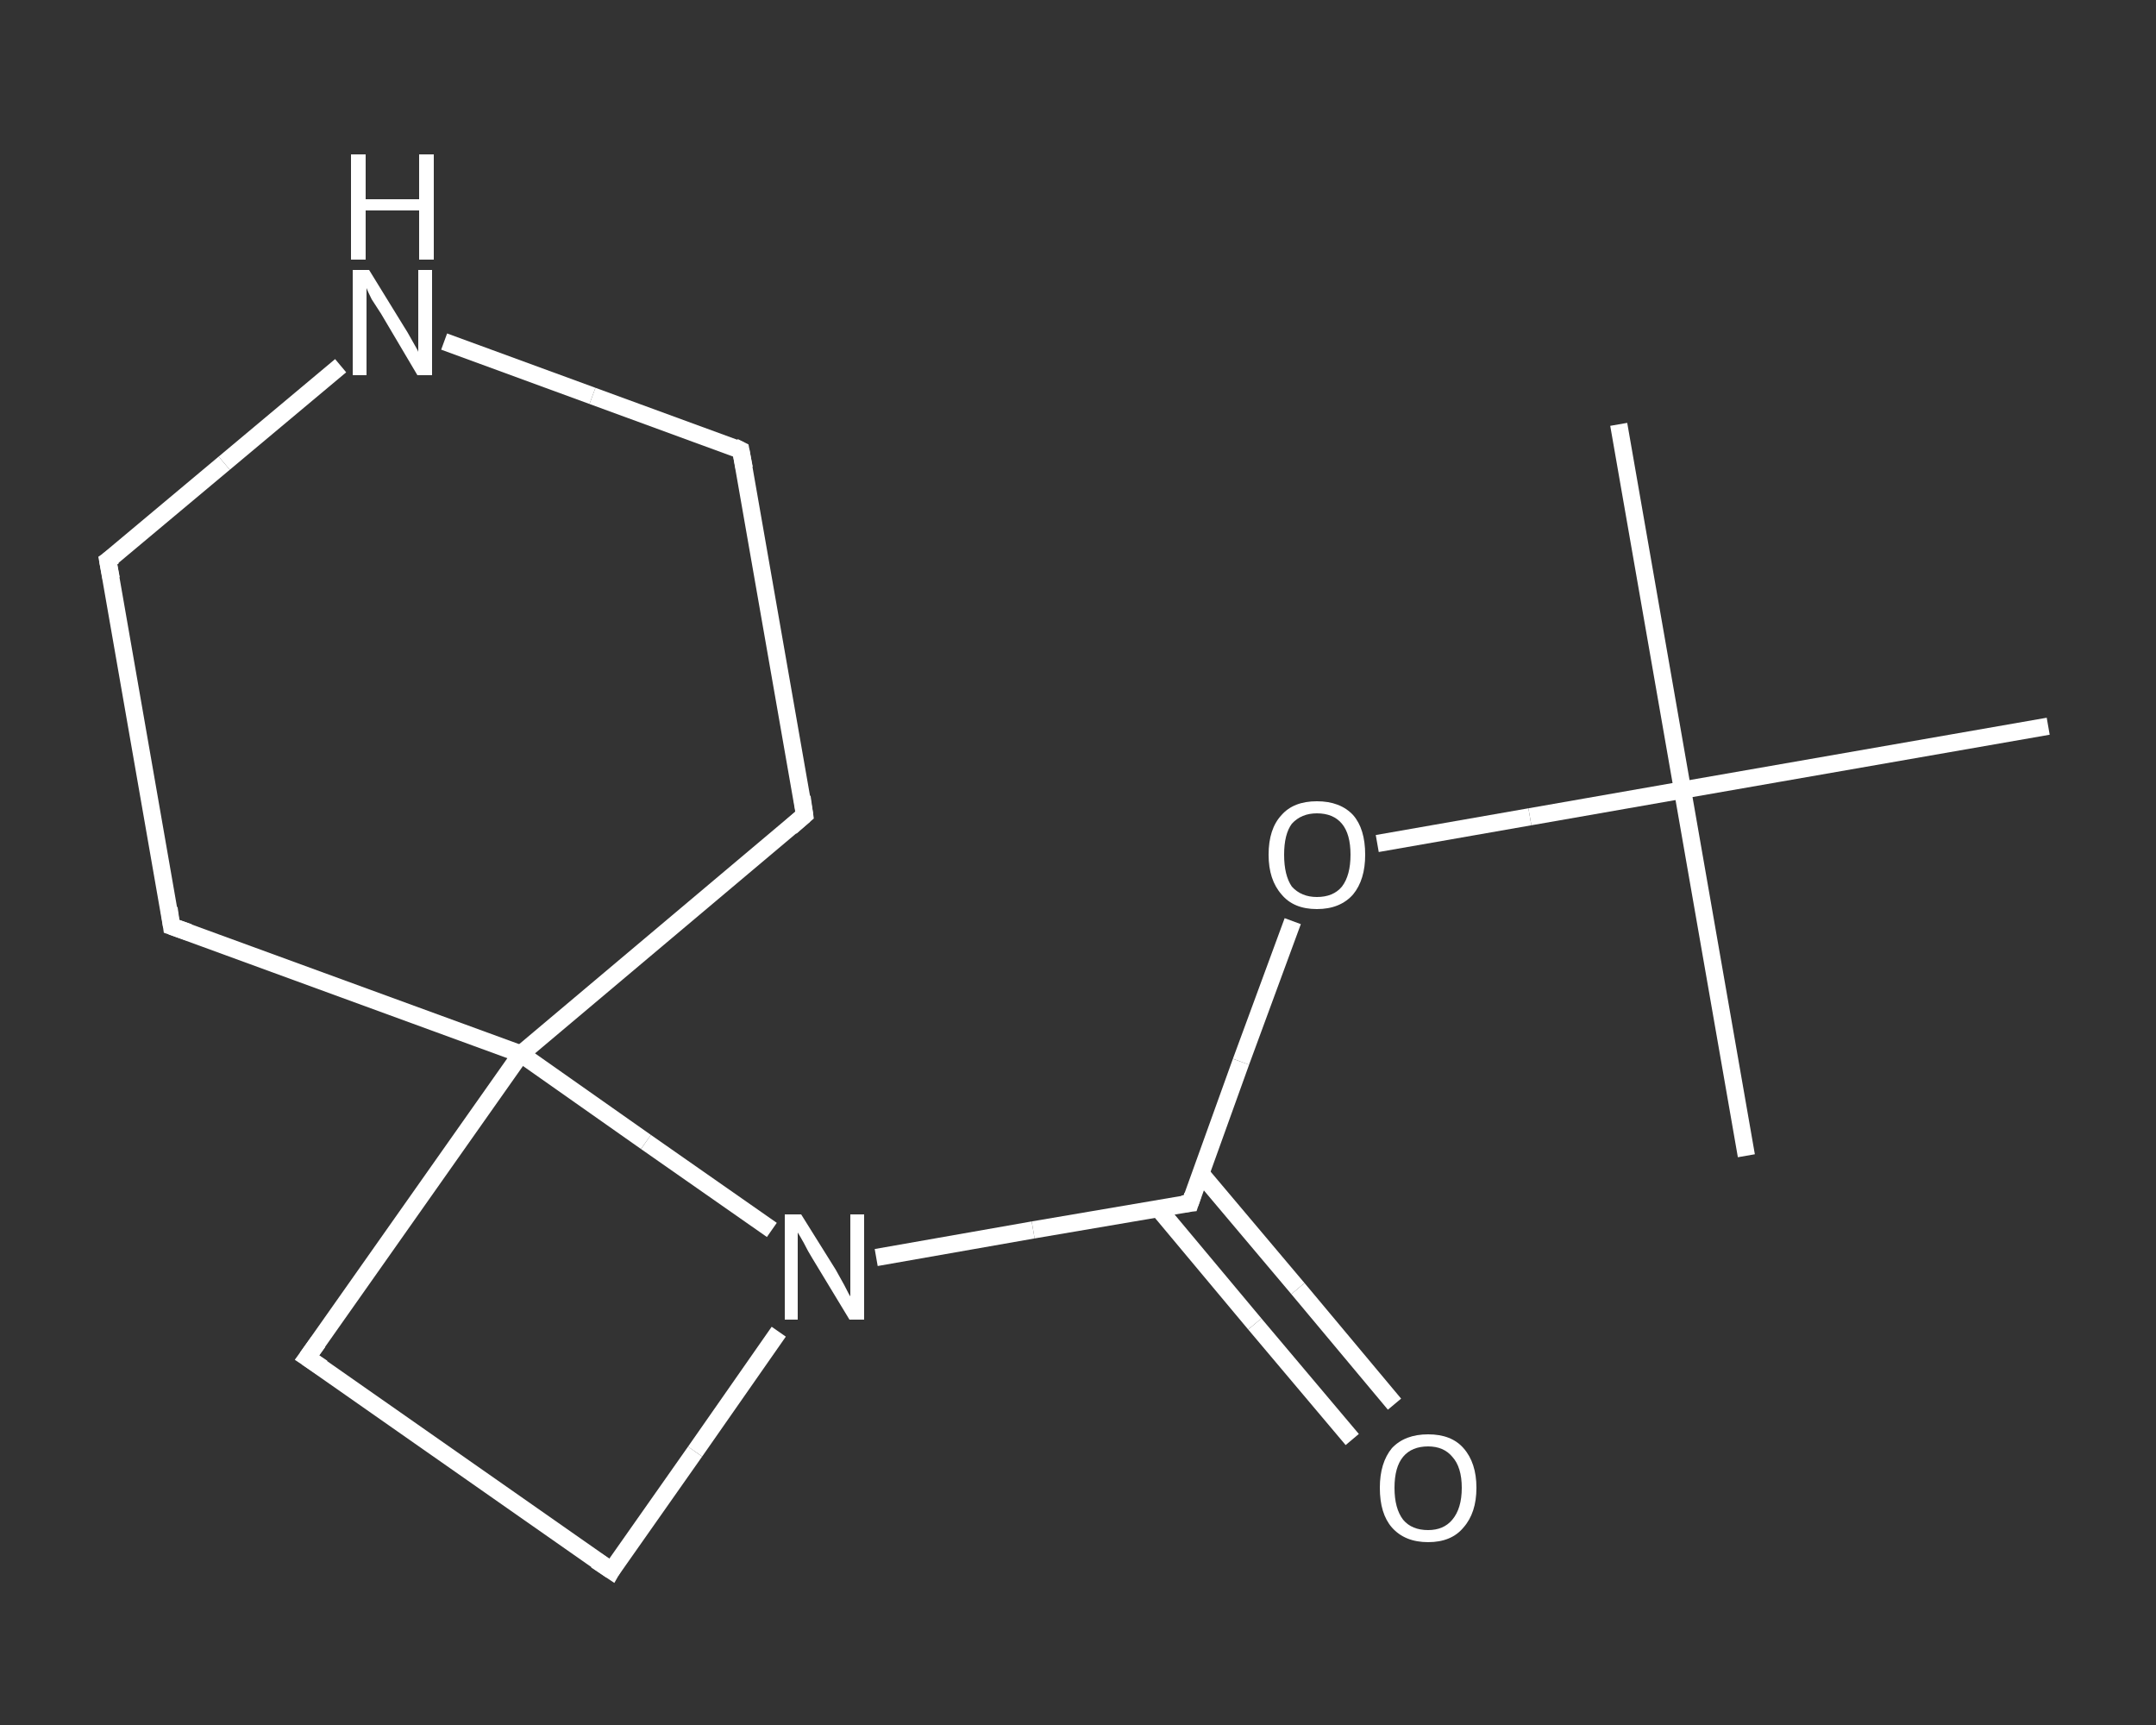 <?xml version='1.0' encoding='iso-8859-1'?>
<svg version='1.1' baseProfile='full'
              xmlns='http://www.w3.org/2000/svg'
                      xmlns:rdkit='http://www.rdkit.org/xml'
                      xmlns:xlink='http://www.w3.org/1999/xlink'
                  xml:space='preserve'
width='250px' height='200px' viewBox='0 0 250 200'>
<rect x="0" y="0" width="250" height="200" fill="#333333" stroke="none"/>
<!-- END OF HEADER -->
<rect style='opacity:1.0;fill:transparent;stroke:none' width='250.0' height='200.0' x='0.0' y='0.0'> </rect>
<path class='bond-0 atom-0 atom-1' d='M 187.7,49.2 L 195.1,91.6' style='fill:none;fill-rule:evenodd;stroke:#FFFFFF;stroke-width:2.0px;stroke-linecap:butt;stroke-linejoin:miter;stroke-opacity:1' />
<path class='bond-1 atom-1 atom-2' d='M 195.1,91.6 L 202.5,134.0' style='fill:none;fill-rule:evenodd;stroke:#FFFFFF;stroke-width:2.0px;stroke-linecap:butt;stroke-linejoin:miter;stroke-opacity:1' />
<path class='bond-2 atom-1 atom-3' d='M 195.1,91.6 L 237.5,84.2' style='fill:none;fill-rule:evenodd;stroke:#FFFFFF;stroke-width:2.0px;stroke-linecap:butt;stroke-linejoin:miter;stroke-opacity:1' />
<path class='bond-3 atom-1 atom-4' d='M 195.1,91.6 L 177.4,94.7' style='fill:none;fill-rule:evenodd;stroke:#FFFFFF;stroke-width:2.0px;stroke-linecap:butt;stroke-linejoin:miter;stroke-opacity:1' />
<path class='bond-3 atom-1 atom-4' d='M 177.4,94.7 L 159.7,97.8' style='fill:none;fill-rule:evenodd;stroke:#FFFFFF;stroke-width:2.0px;stroke-linecap:butt;stroke-linejoin:miter;stroke-opacity:1' />
<path class='bond-4 atom-4 atom-5' d='M 149.9,106.8 L 143.9,123.1' style='fill:none;fill-rule:evenodd;stroke:#FFFFFF;stroke-width:2.0px;stroke-linecap:butt;stroke-linejoin:miter;stroke-opacity:1' />
<path class='bond-4 atom-4 atom-5' d='M 143.9,123.1 L 138.0,139.5' style='fill:none;fill-rule:evenodd;stroke:#FFFFFF;stroke-width:2.0px;stroke-linecap:butt;stroke-linejoin:miter;stroke-opacity:1' />
<path class='bond-5 atom-5 atom-6' d='M 134.3,140.1 L 145.5,153.5' style='fill:none;fill-rule:evenodd;stroke:#FFFFFF;stroke-width:2.0px;stroke-linecap:butt;stroke-linejoin:miter;stroke-opacity:1' />
<path class='bond-5 atom-5 atom-6' d='M 145.5,153.5 L 156.8,166.9' style='fill:none;fill-rule:evenodd;stroke:#FFFFFF;stroke-width:2.0px;stroke-linecap:butt;stroke-linejoin:miter;stroke-opacity:1' />
<path class='bond-5 atom-5 atom-6' d='M 139.2,136.0 L 150.5,149.4' style='fill:none;fill-rule:evenodd;stroke:#FFFFFF;stroke-width:2.0px;stroke-linecap:butt;stroke-linejoin:miter;stroke-opacity:1' />
<path class='bond-5 atom-5 atom-6' d='M 150.5,149.4 L 161.7,162.8' style='fill:none;fill-rule:evenodd;stroke:#FFFFFF;stroke-width:2.0px;stroke-linecap:butt;stroke-linejoin:miter;stroke-opacity:1' />
<path class='bond-6 atom-5 atom-7' d='M 138.0,139.5 L 119.8,142.6' style='fill:none;fill-rule:evenodd;stroke:#FFFFFF;stroke-width:2.0px;stroke-linecap:butt;stroke-linejoin:miter;stroke-opacity:1' />
<path class='bond-6 atom-5 atom-7' d='M 119.8,142.6 L 101.6,145.8' style='fill:none;fill-rule:evenodd;stroke:#FFFFFF;stroke-width:2.0px;stroke-linecap:butt;stroke-linejoin:miter;stroke-opacity:1' />
<path class='bond-7 atom-7 atom-8' d='M 90.3,154.4 L 80.6,168.3' style='fill:none;fill-rule:evenodd;stroke:#FFFFFF;stroke-width:2.0px;stroke-linecap:butt;stroke-linejoin:miter;stroke-opacity:1' />
<path class='bond-7 atom-7 atom-8' d='M 80.6,168.3 L 70.9,182.1' style='fill:none;fill-rule:evenodd;stroke:#FFFFFF;stroke-width:2.0px;stroke-linecap:butt;stroke-linejoin:miter;stroke-opacity:1' />
<path class='bond-8 atom-8 atom-9' d='M 70.9,182.1 L 35.6,157.4' style='fill:none;fill-rule:evenodd;stroke:#FFFFFF;stroke-width:2.0px;stroke-linecap:butt;stroke-linejoin:miter;stroke-opacity:1' />
<path class='bond-9 atom-9 atom-10' d='M 35.6,157.4 L 60.4,122.2' style='fill:none;fill-rule:evenodd;stroke:#FFFFFF;stroke-width:2.0px;stroke-linecap:butt;stroke-linejoin:miter;stroke-opacity:1' />
<path class='bond-10 atom-10 atom-11' d='M 60.4,122.2 L 93.3,94.5' style='fill:none;fill-rule:evenodd;stroke:#FFFFFF;stroke-width:2.0px;stroke-linecap:butt;stroke-linejoin:miter;stroke-opacity:1' />
<path class='bond-11 atom-11 atom-12' d='M 93.3,94.5 L 85.9,52.2' style='fill:none;fill-rule:evenodd;stroke:#FFFFFF;stroke-width:2.0px;stroke-linecap:butt;stroke-linejoin:miter;stroke-opacity:1' />
<path class='bond-12 atom-12 atom-13' d='M 85.9,52.2 L 68.7,45.9' style='fill:none;fill-rule:evenodd;stroke:#FFFFFF;stroke-width:2.0px;stroke-linecap:butt;stroke-linejoin:miter;stroke-opacity:1' />
<path class='bond-12 atom-12 atom-13' d='M 68.7,45.9 L 51.5,39.6' style='fill:none;fill-rule:evenodd;stroke:#FFFFFF;stroke-width:2.0px;stroke-linecap:butt;stroke-linejoin:miter;stroke-opacity:1' />
<path class='bond-13 atom-13 atom-14' d='M 39.5,42.4 L 26.0,53.7' style='fill:none;fill-rule:evenodd;stroke:#FFFFFF;stroke-width:2.0px;stroke-linecap:butt;stroke-linejoin:miter;stroke-opacity:1' />
<path class='bond-13 atom-13 atom-14' d='M 26.0,53.7 L 12.5,65.0' style='fill:none;fill-rule:evenodd;stroke:#FFFFFF;stroke-width:2.0px;stroke-linecap:butt;stroke-linejoin:miter;stroke-opacity:1' />
<path class='bond-14 atom-14 atom-15' d='M 12.5,65.0 L 19.9,107.4' style='fill:none;fill-rule:evenodd;stroke:#FFFFFF;stroke-width:2.0px;stroke-linecap:butt;stroke-linejoin:miter;stroke-opacity:1' />
<path class='bond-15 atom-10 atom-7' d='M 60.4,122.2 L 74.9,132.4' style='fill:none;fill-rule:evenodd;stroke:#FFFFFF;stroke-width:2.0px;stroke-linecap:butt;stroke-linejoin:miter;stroke-opacity:1' />
<path class='bond-15 atom-10 atom-7' d='M 74.9,132.4 L 89.5,142.6' style='fill:none;fill-rule:evenodd;stroke:#FFFFFF;stroke-width:2.0px;stroke-linecap:butt;stroke-linejoin:miter;stroke-opacity:1' />
<path class='bond-16 atom-15 atom-10' d='M 19.9,107.4 L 60.4,122.2' style='fill:none;fill-rule:evenodd;stroke:#FFFFFF;stroke-width:2.0px;stroke-linecap:butt;stroke-linejoin:miter;stroke-opacity:1' />
<path d='M 138.3,138.6 L 138.0,139.5 L 137.1,139.6' style='fill:none;stroke:#FFFFFF;stroke-width:2.0px;stroke-linecap:butt;stroke-linejoin:miter;stroke-opacity:1;' />
<path d='M 71.3,181.4 L 70.9,182.1 L 69.1,180.9' style='fill:none;stroke:#FFFFFF;stroke-width:2.0px;stroke-linecap:butt;stroke-linejoin:miter;stroke-opacity:1;' />
<path d='M 37.4,158.6 L 35.6,157.4 L 36.9,155.6' style='fill:none;stroke:#FFFFFF;stroke-width:2.0px;stroke-linecap:butt;stroke-linejoin:miter;stroke-opacity:1;' />
<path d='M 91.7,95.9 L 93.3,94.5 L 93.0,92.4' style='fill:none;stroke:#FFFFFF;stroke-width:2.0px;stroke-linecap:butt;stroke-linejoin:miter;stroke-opacity:1;' />
<path d='M 86.3,54.3 L 85.9,52.2 L 85.1,51.8' style='fill:none;stroke:#FFFFFF;stroke-width:2.0px;stroke-linecap:butt;stroke-linejoin:miter;stroke-opacity:1;' />
<path d='M 13.2,64.5 L 12.5,65.0 L 12.9,67.1' style='fill:none;stroke:#FFFFFF;stroke-width:2.0px;stroke-linecap:butt;stroke-linejoin:miter;stroke-opacity:1;' />
<path d='M 19.6,105.3 L 19.9,107.4 L 21.9,108.1' style='fill:none;stroke:#FFFFFF;stroke-width:2.0px;stroke-linecap:butt;stroke-linejoin:miter;stroke-opacity:1;' />
<path class='atom-4' d='M 147.1 99.1
Q 147.1 96.1, 148.6 94.5
Q 150.0 92.9, 152.7 92.9
Q 155.4 92.9, 156.9 94.5
Q 158.3 96.1, 158.3 99.1
Q 158.3 102.0, 156.9 103.7
Q 155.4 105.4, 152.7 105.4
Q 150.0 105.4, 148.6 103.7
Q 147.1 102.0, 147.1 99.1
M 152.7 104.0
Q 154.6 104.0, 155.6 102.8
Q 156.6 101.5, 156.6 99.1
Q 156.6 96.7, 155.6 95.5
Q 154.6 94.3, 152.7 94.3
Q 150.9 94.3, 149.8 95.5
Q 148.9 96.7, 148.9 99.1
Q 148.9 101.5, 149.8 102.8
Q 150.9 104.0, 152.7 104.0
' fill='#FFFFFF'/>
<path class='atom-6' d='M 160.0 172.5
Q 160.0 169.6, 161.4 167.9
Q 162.9 166.3, 165.6 166.3
Q 168.3 166.3, 169.7 167.9
Q 171.2 169.6, 171.2 172.5
Q 171.2 175.4, 169.7 177.1
Q 168.3 178.8, 165.6 178.8
Q 162.9 178.8, 161.4 177.1
Q 160.0 175.5, 160.0 172.5
M 165.6 177.4
Q 167.4 177.4, 168.4 176.2
Q 169.5 174.9, 169.5 172.5
Q 169.5 170.1, 168.4 168.9
Q 167.4 167.7, 165.6 167.7
Q 163.7 167.7, 162.7 168.9
Q 161.7 170.1, 161.7 172.5
Q 161.7 174.9, 162.7 176.2
Q 163.7 177.4, 165.6 177.4
' fill='#FFFFFF'/>
<path class='atom-7' d='M 92.9 140.8
L 96.9 147.2
Q 97.3 147.9, 97.9 149.0
Q 98.5 150.2, 98.6 150.3
L 98.6 140.8
L 100.2 140.8
L 100.2 153.0
L 98.5 153.0
L 94.2 145.9
Q 93.7 145.1, 93.2 144.1
Q 92.7 143.2, 92.5 142.9
L 92.5 153.0
L 91.0 153.0
L 91.0 140.8
L 92.9 140.8
' fill='#FFFFFF'/>
<path class='atom-13' d='M 42.8 31.3
L 46.8 37.8
Q 47.2 38.4, 47.8 39.5
Q 48.5 40.7, 48.5 40.8
L 48.5 31.3
L 50.1 31.3
L 50.1 43.5
L 48.4 43.5
L 44.2 36.4
Q 43.7 35.6, 43.1 34.7
Q 42.6 33.7, 42.5 33.4
L 42.5 43.5
L 40.9 43.5
L 40.9 31.3
L 42.8 31.3
' fill='#FFFFFF'/>
<path class='atom-13' d='M 40.7 17.9
L 42.4 17.9
L 42.4 23.1
L 48.6 23.1
L 48.6 17.9
L 50.3 17.9
L 50.3 30.1
L 48.6 30.1
L 48.6 24.4
L 42.4 24.4
L 42.4 30.1
L 40.7 30.1
L 40.7 17.9
' fill='#FFFFFF'/>
</svg>
